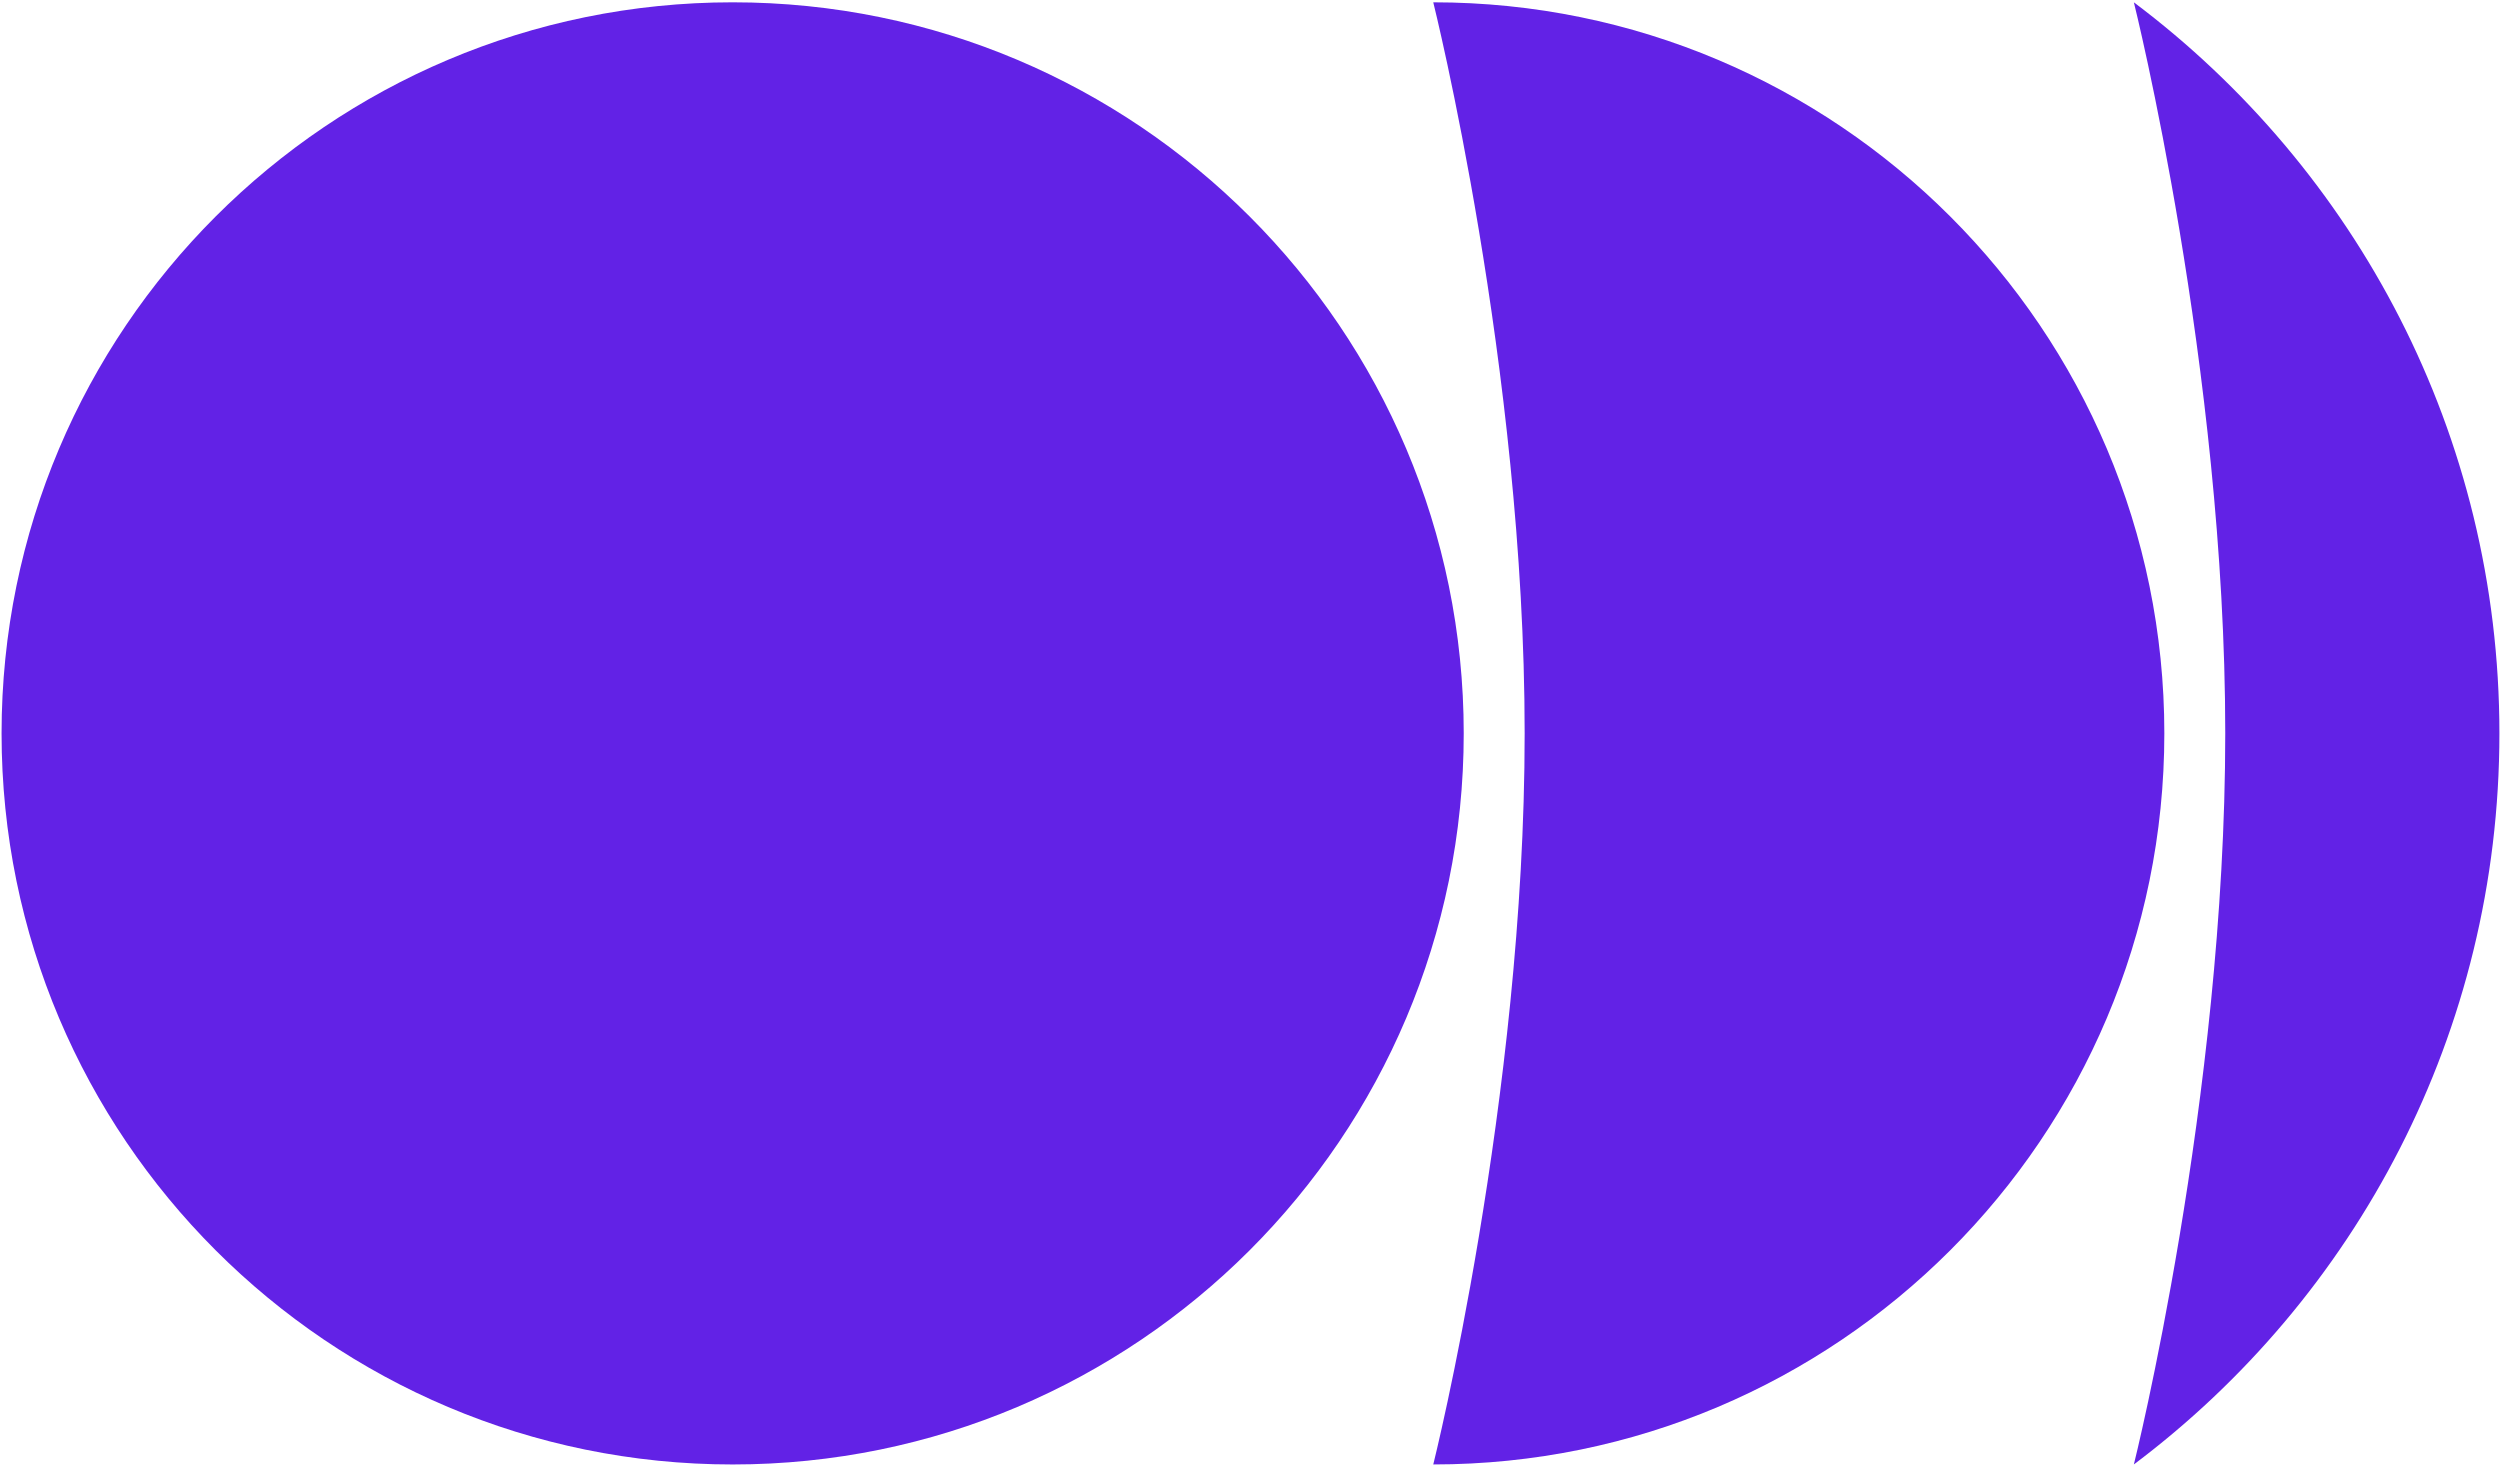 <svg width="581" height="341" viewBox="0 0 581 341" fill="none" xmlns="http://www.w3.org/2000/svg"><path d="M495.91.54s21.239 84.948 21.239 169.898c0 84.948-21.239 169.899-21.239 169.899 51.58-38.748 84.952-100.425 84.952-169.899 0-69.472-33.372-131.15-84.952-169.897Z" fill="#6222E6"/><path d="M333.089.537s21.241 84.95 21.241 169.896c0 84.954-21.237 169.904-21.237 169.904 93.835 0 169.899-76.068 169.899-169.904C502.992 76.599 426.924.537 333.089.537Z" fill="#6222E6"/><path d="M340.17 170.44c0 93.835-76.068 169.903-169.903 169.903S.364 264.275.364 170.44C.364 76.606 76.432.537 170.267.537S340.17 76.606 340.17 170.44Z" fill="#6222E6"/></svg>